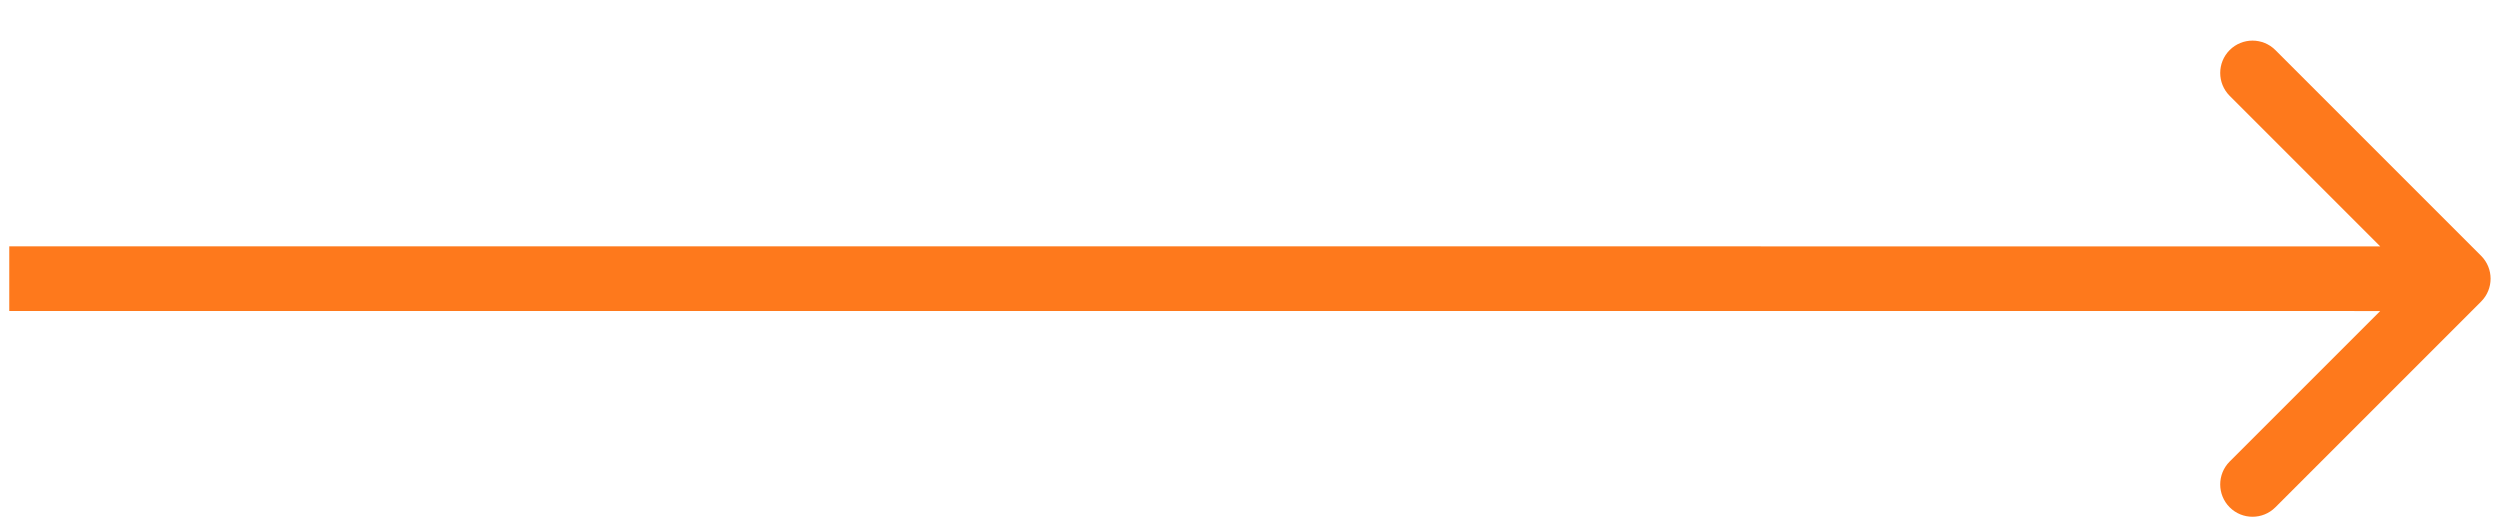 <?xml version="1.0" encoding="UTF-8"?> <svg xmlns="http://www.w3.org/2000/svg" width="58" height="12" viewBox="0 0 58 12" fill="none"><path d="M57.562 6.996C57.855 6.703 57.855 6.228 57.562 5.935L52.789 1.162C52.496 0.869 52.021 0.869 51.728 1.162C51.436 1.455 51.436 1.93 51.728 2.223L55.971 6.466L51.728 10.708C51.436 11.001 51.436 11.476 51.728 11.769C52.021 12.062 52.496 12.062 52.789 11.769L57.562 6.996ZM0.215 7.215L57.032 7.216L57.032 5.716L0.215 5.715L0.215 7.215Z" fill="#FE791C"></path></svg> 